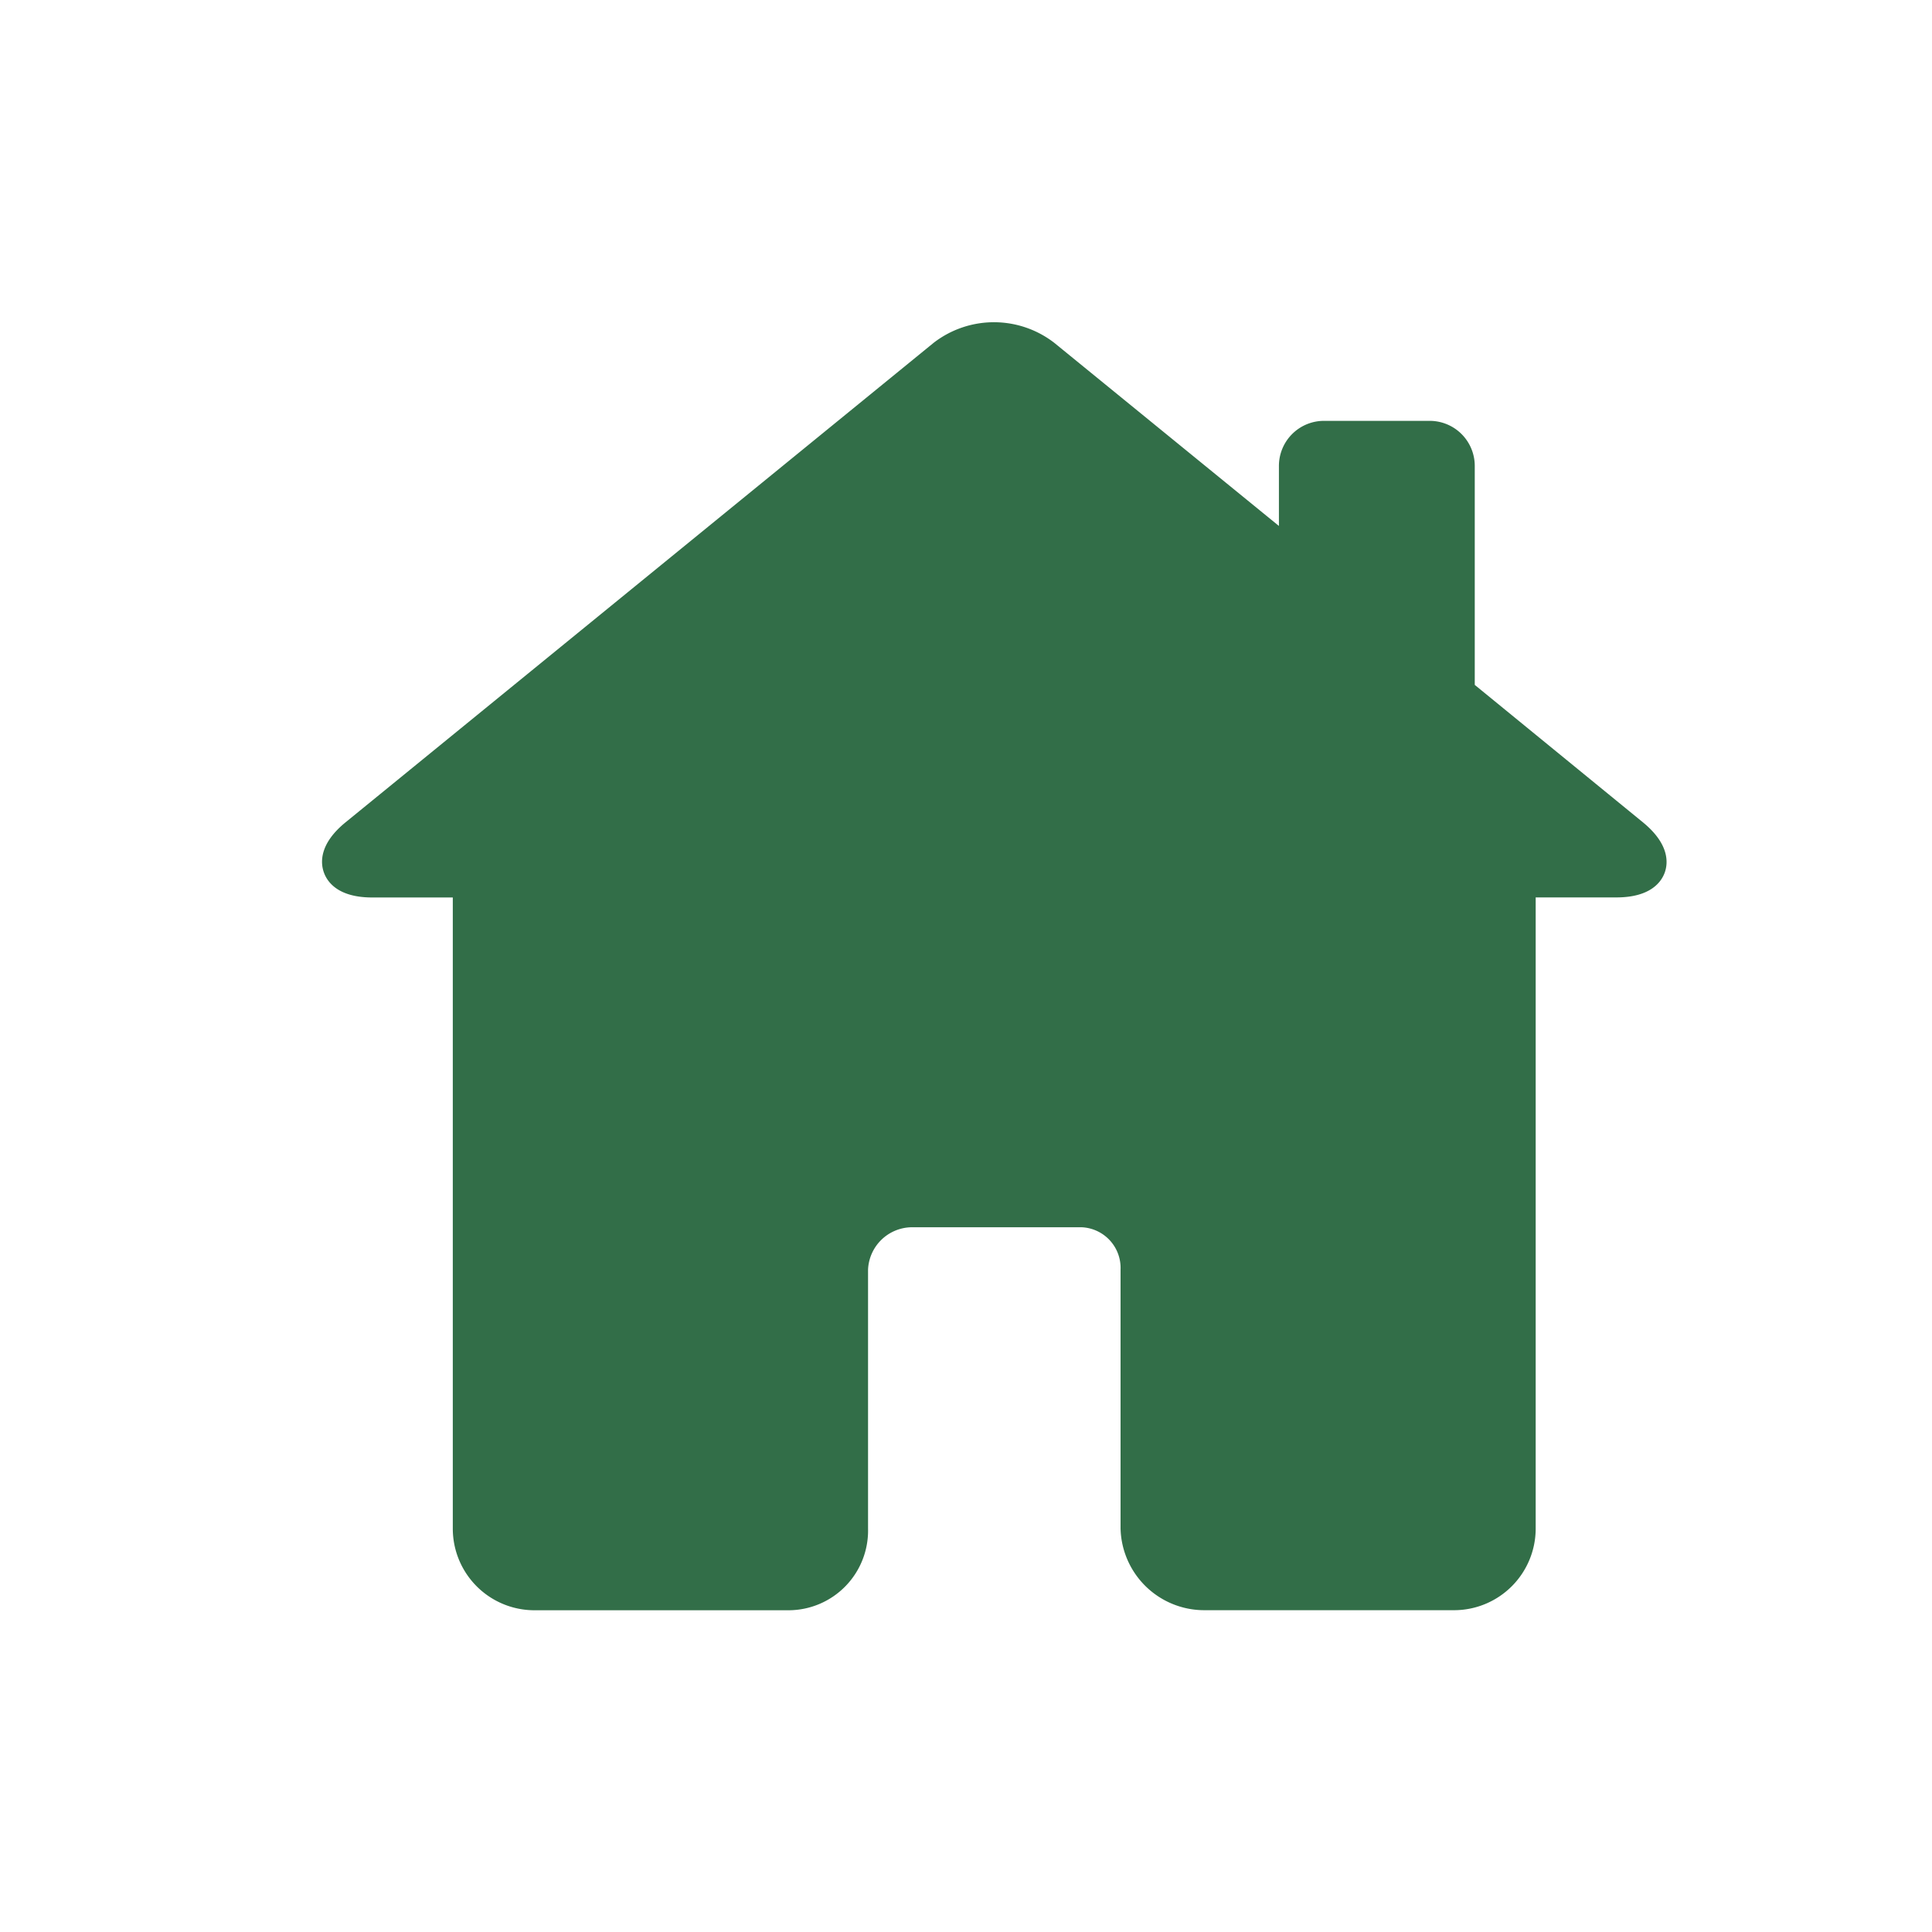 <svg xmlns="http://www.w3.org/2000/svg" xmlns:xlink="http://www.w3.org/1999/xlink" width="30" height="30" viewBox="0 0 30 30"><defs><style>.a{clip-path:url(#b);}.b{fill:#326e48;}</style><clipPath id="b"><rect width="30" height="30"/></clipPath></defs><g id="a" class="a"><path class="b" d="M20.51,14.733,17.9,12.6V9.2a.7.7,0,0,0-.7-.7H15.559a.7.7,0,0,0-.7.7v.932l-3.49-2.845a1.532,1.532,0,0,0-1.87,0L.367,14.733c-.415.338-.39.633-.338.779s.218.389.751.389H2.031v9.8a1.268,1.268,0,0,0,1.264,1.268H7.246A1.237,1.237,0,0,0,8.479,25.7V21.68a.687.687,0,0,1,.664-.658H11.8a.632.632,0,0,1,.6.658V25.7a1.3,1.3,0,0,0,1.3,1.268h3.888A1.268,1.268,0,0,0,18.846,25.7V15.9H20.1c.533,0,.7-.244.751-.389S20.925,15.072,20.51,14.733Z" transform="translate(5 -1.965)"/></g></svg>
